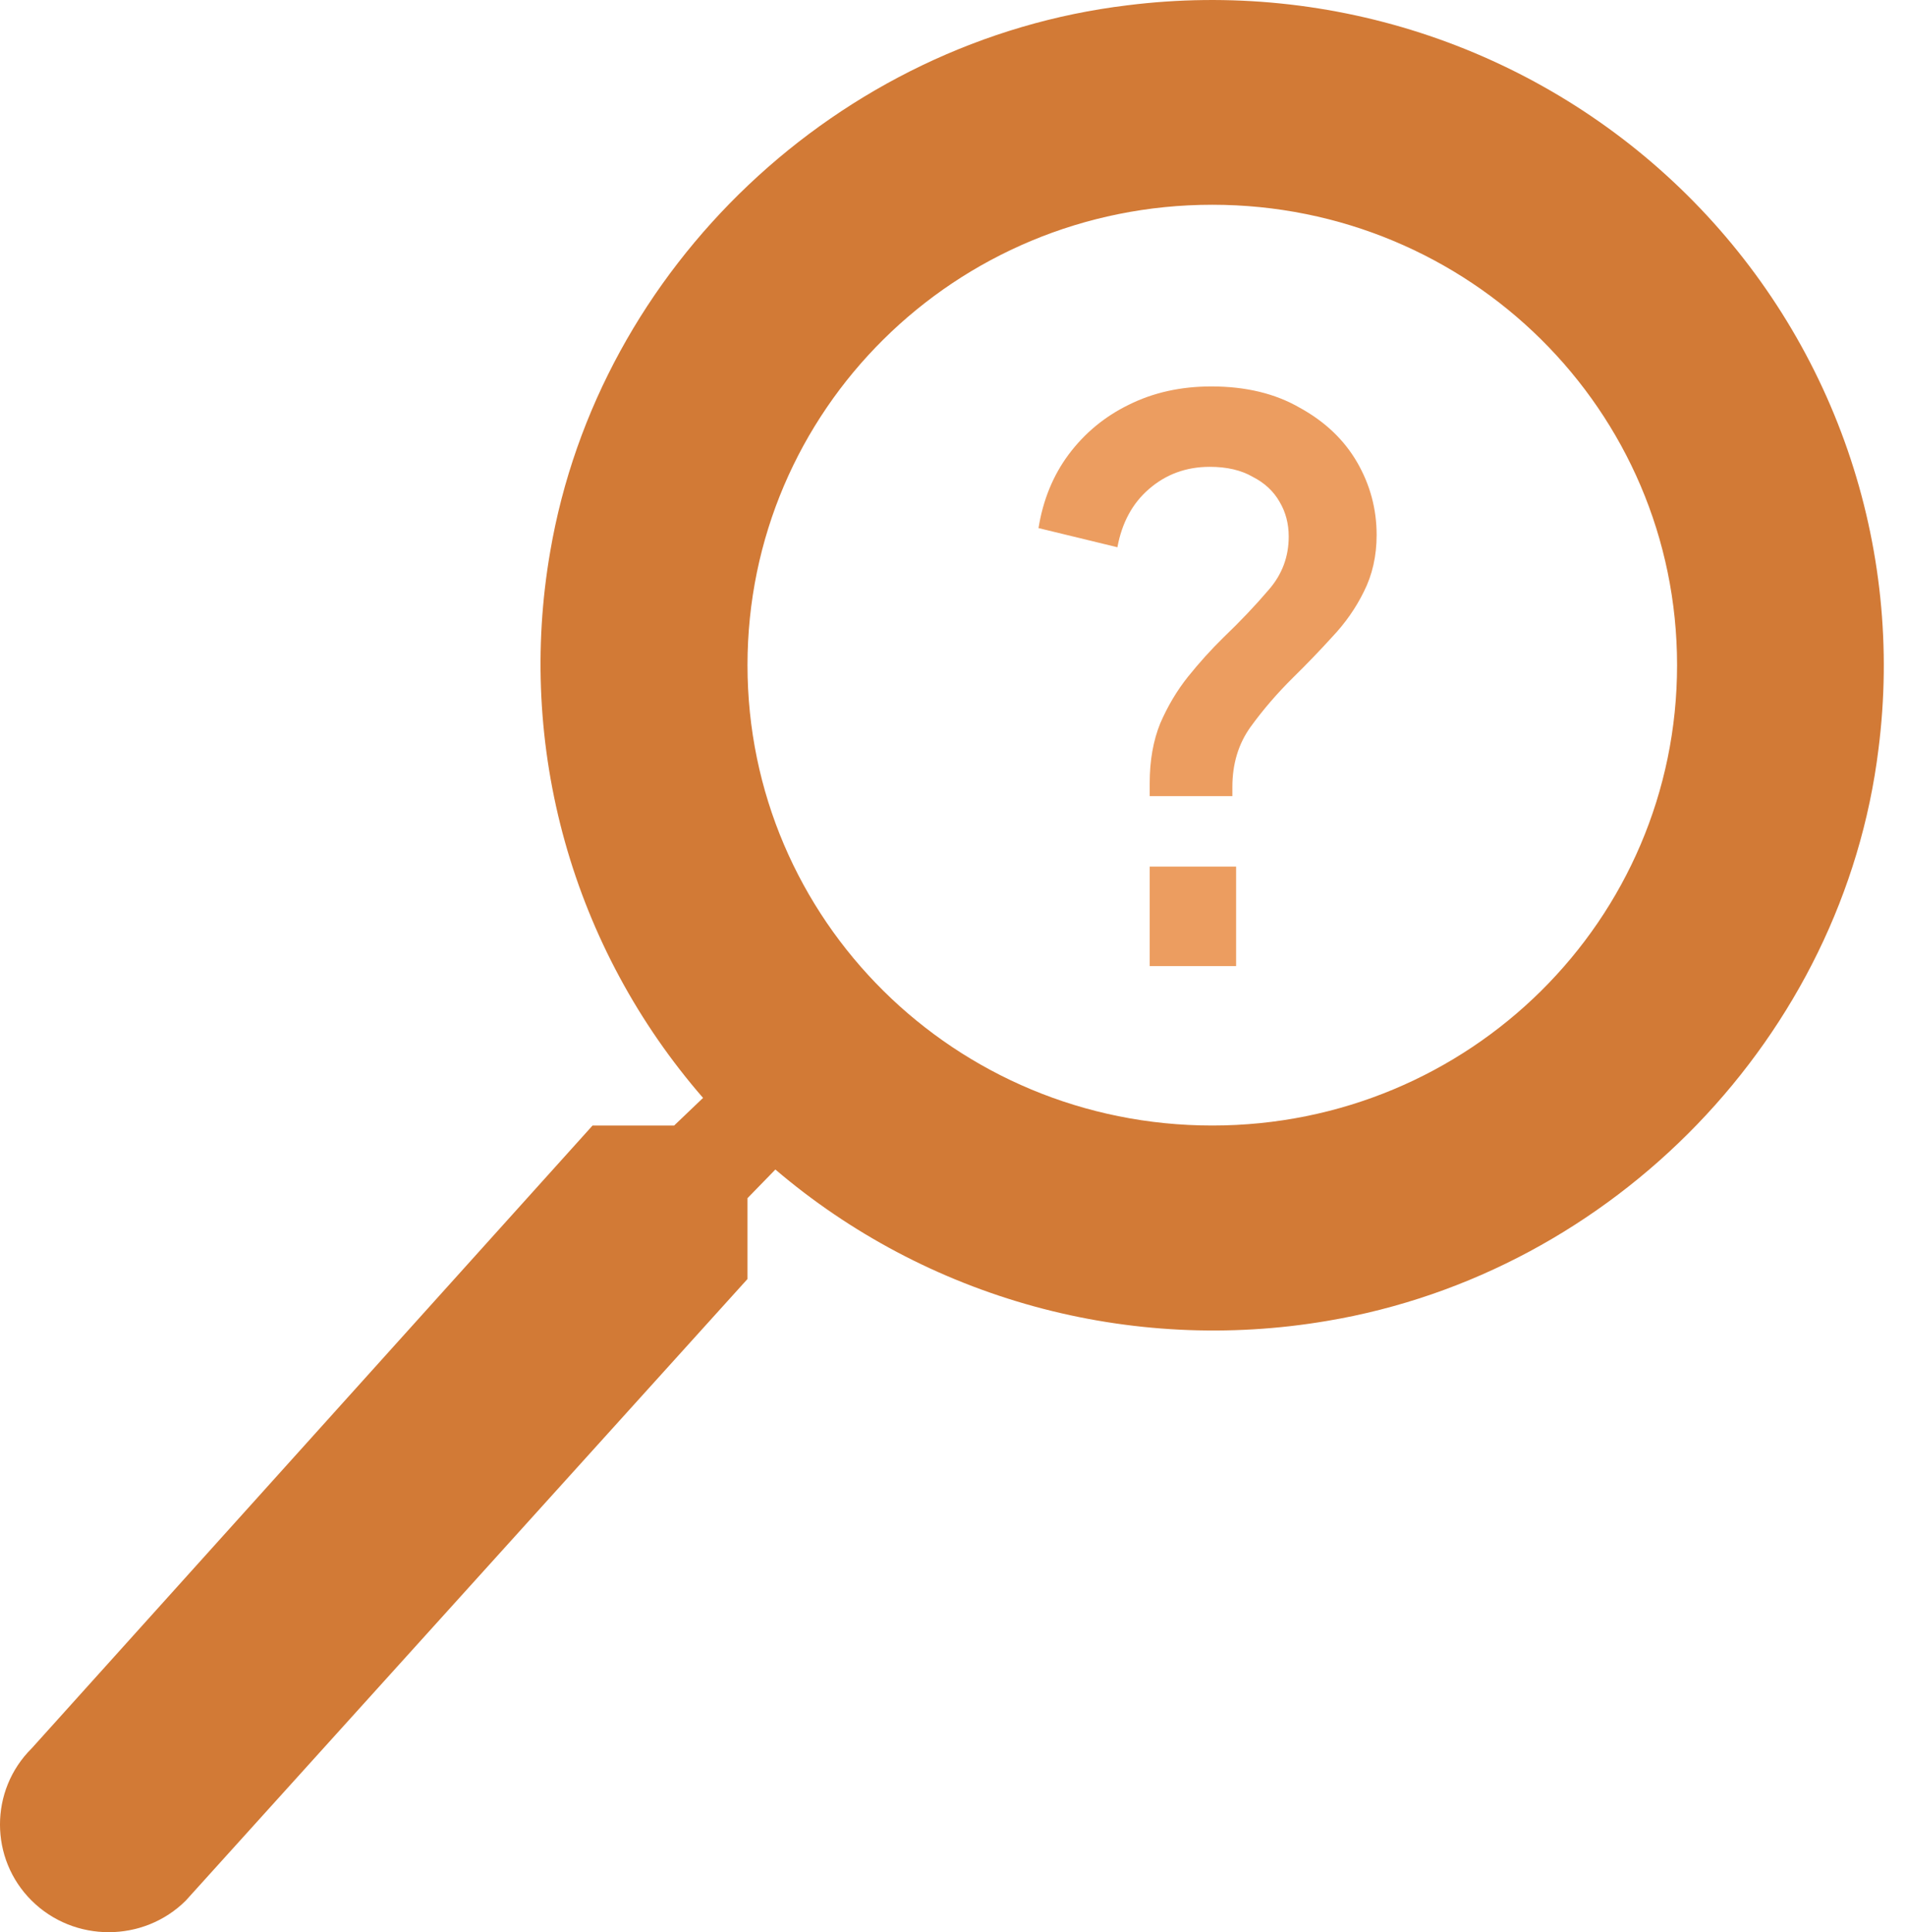<svg width="73" height="74" viewBox="0 0 73 74" fill="none" xmlns="http://www.w3.org/2000/svg">
<path d="M22.695 43.106H25.82L26.927 42.048C24.455 39.203 22.648 35.853 21.636 32.236C20.624 28.618 20.432 24.824 21.073 21.125C22.932 10.232 32.11 1.534 43.187 0.202C47.081 -0.286 51.036 0.114 54.75 1.373C58.463 2.632 61.837 4.716 64.613 7.465C67.388 10.214 69.492 13.556 70.763 17.234C72.034 20.913 72.439 24.83 71.946 28.687C70.601 39.658 61.819 48.748 50.822 50.59C47.087 51.225 43.256 51.034 39.604 50.032C35.952 49.029 32.569 47.24 29.697 44.791L28.629 45.888V48.984L7.111 72.795C5.489 74.402 2.838 74.402 1.216 72.795C-0.406 71.189 -0.406 68.563 1.216 66.957L22.695 43.106ZM46.43 43.106C56.281 43.106 64.232 35.231 64.232 25.474C64.232 15.718 56.281 7.842 46.43 7.842C36.58 7.842 28.629 15.718 28.629 25.474C28.629 35.231 36.58 43.106 46.43 43.106Z" fill="#D27A36"/>
<path d="M44.034 30.49V29.991C44.034 29.131 44.168 28.368 44.437 27.704C44.725 27.039 45.08 26.443 45.502 25.915C45.943 25.367 46.394 24.869 46.854 24.419C47.507 23.793 48.082 23.187 48.581 22.601C49.099 22.014 49.358 21.33 49.358 20.548C49.358 20.059 49.243 19.619 49.013 19.228C48.782 18.818 48.437 18.495 47.977 18.261C47.535 18.006 46.989 17.879 46.336 17.879C45.434 17.879 44.657 18.163 44.005 18.73C43.372 19.277 42.969 20.02 42.797 20.959L39.775 20.225C39.948 19.15 40.331 18.212 40.926 17.41C41.54 16.589 42.307 15.954 43.228 15.504C44.168 15.035 45.224 14.8 46.394 14.8C47.718 14.8 48.849 15.074 49.79 15.621C50.749 16.149 51.478 16.843 51.977 17.703C52.475 18.564 52.725 19.492 52.725 20.489C52.725 21.291 52.562 22.014 52.236 22.66C51.929 23.285 51.526 23.862 51.027 24.39C50.547 24.918 50.049 25.436 49.531 25.944C48.917 26.55 48.37 27.186 47.89 27.85C47.43 28.495 47.2 29.258 47.2 30.138V30.49H44.034ZM44.034 37V33.188H47.343V37H44.034Z" fill="#EC9D60"/>
</svg>
